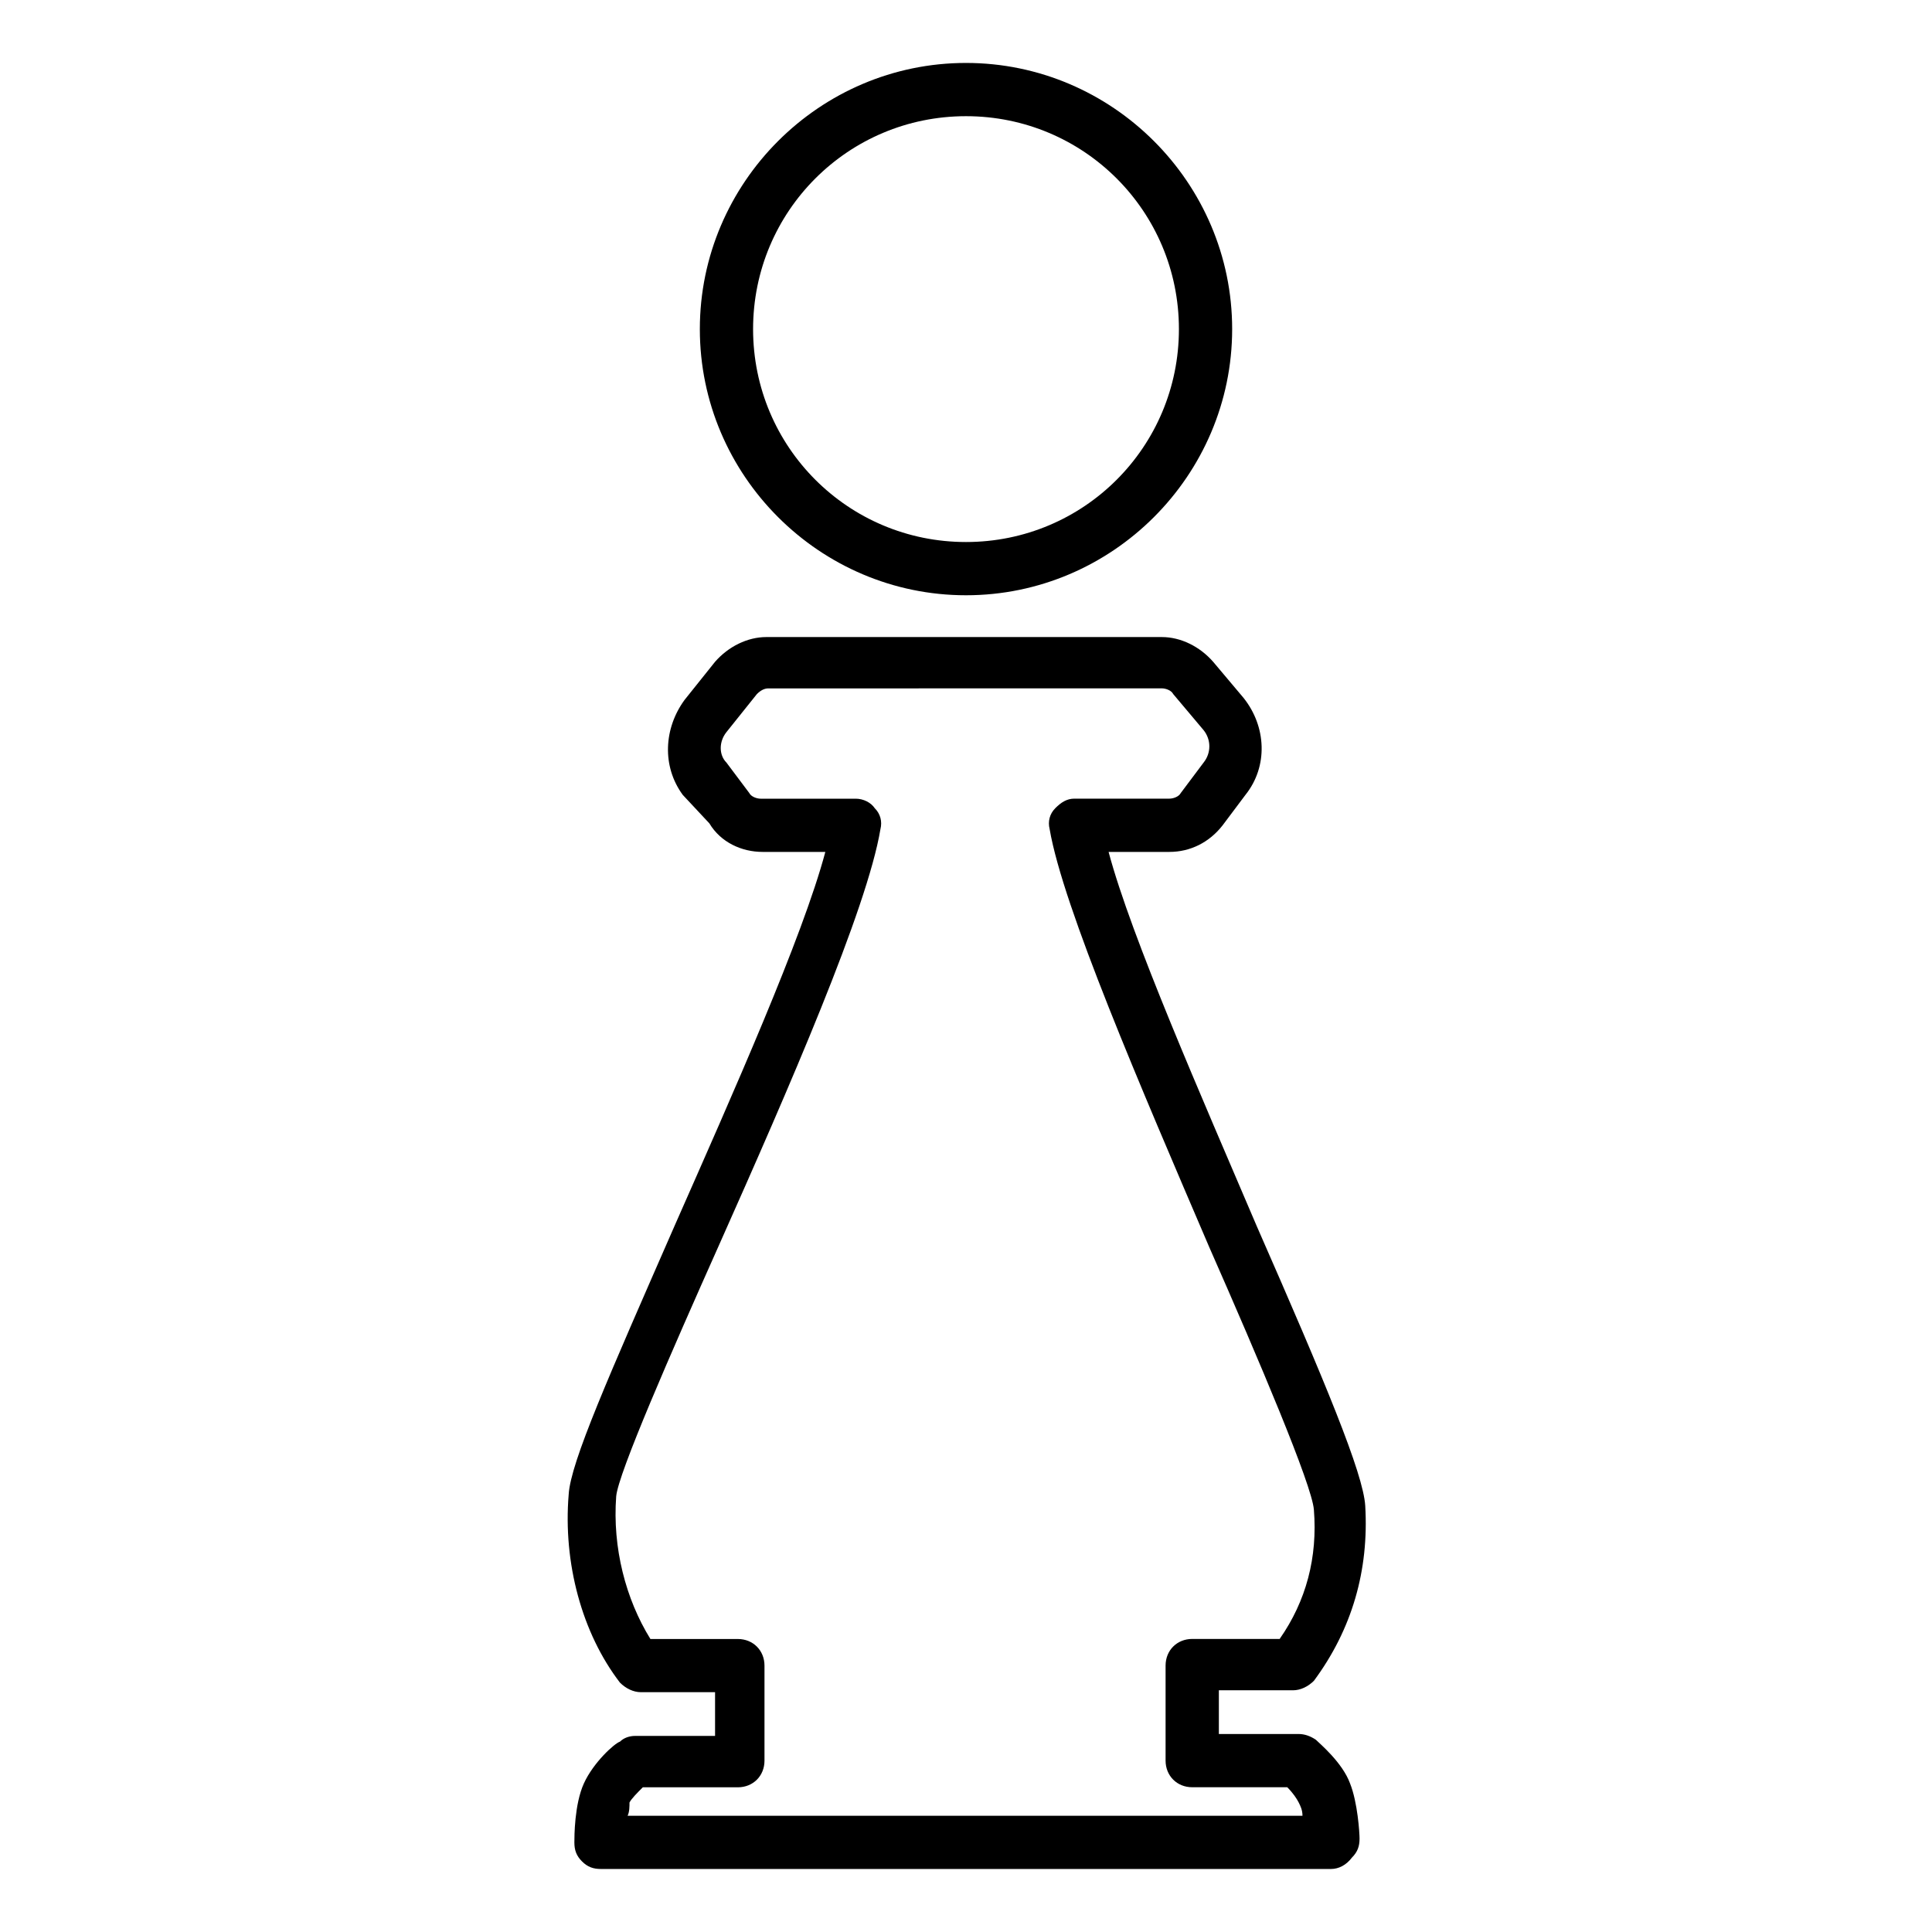 <?xml version="1.0" encoding="UTF-8"?>
<!-- Uploaded to: ICON Repo, www.svgrepo.com, Generator: ICON Repo Mixer Tools -->
<svg fill="#000000" width="800px" height="800px" version="1.1" viewBox="144 144 512 512" xmlns="http://www.w3.org/2000/svg">
 <path d="m400 301.75c-38.793 0-70.535-31.738-70.535-70.535 0-38.793 31.738-70.535 70.535-70.535 38.793 0 70.535 31.738 70.535 70.535-0.004 38.797-31.742 70.535-70.535 70.535zm0-126.96c-31.234 0-56.426 25.191-56.426 56.426s25.191 56.426 56.426 56.426 56.426-25.191 56.426-56.426c0-31.238-25.191-56.426-56.426-56.426zm96.73 464.51h-193.46c-2.016 0-3.527-0.504-5.039-2.016-1.512-1.512-2.016-3.023-2.016-5.039 0-1.512 0-10.078 2.519-15.617 2.519-5.543 8.062-10.578 9.574-11.082 1.008-1.008 2.519-1.512 4.031-1.512h21.16v-11.586h-19.648c-2.016 0-4.031-1.008-5.543-2.519-10.078-13.098-15.113-31.738-13.602-49.879 0.504-8.566 10.578-31.234 28.215-71.539 15.113-34.258 33.754-76.074 39.801-98.746h-16.625c-5.543 0-11.082-2.519-14.105-7.559l-7.059-7.559c-5.543-7.559-5.039-17.633 0.504-25.191l8.062-10.078c3.527-4.031 8.566-6.551 13.602-6.551h104.79c5.039 0 10.078 2.519 13.602 6.551l8.062 9.574c6.047 7.559 6.551 18.137 0.504 25.695l-6.047 8.062c-3.527 4.535-8.566 7.055-14.105 7.055h-16.121c6.047 22.672 24.688 64.992 39.297 99.25 18.137 41.312 28.215 65.496 28.719 74.059 1.008 17.129-3.527 32.746-13.602 46.352-1.512 1.512-3.527 2.519-5.543 2.519h-19.648v11.586h21.16c1.512 0 3.023 0.504 4.535 1.512 1.008 1.008 7.055 6.047 9.07 11.586 2.016 5.039 2.519 13.098 2.519 14.609 0 2.016-0.504 3.527-2.016 5.039-1.516 2.016-3.531 3.023-5.547 3.023zm-186.41-14.105h178.85c0-1.512-0.504-2.519-1.008-3.527-0.504-1.008-1.512-2.519-3.023-4.031h-25.191c-4.031 0-7.055-3.023-7.055-7.055v-25.191c0-4.031 3.023-7.055 7.055-7.055h23.176c7.055-10.078 10.078-21.664 9.07-34.258-0.504-6.551-14.609-39.801-27.711-69.527-18.137-42.32-38.793-90.184-42.32-110.84-0.504-2.016 0-4.031 1.512-5.543s3.023-2.519 5.039-2.519h25.191c1.008 0 2.519-0.504 3.023-1.512l6.047-8.062c2.016-2.519 2.016-6.047 0-8.566l-8.062-9.574c-0.504-1.008-2.016-1.512-3.023-1.512l-104.29 0.012c-1.008 0-2.016 0.504-3.023 1.512l-8.062 10.078c-2.016 2.519-2.016 6.047 0 8.062l6.047 8.062c0.504 1.008 2.016 1.512 3.023 1.512h25.191c2.016 0 4.031 1.008 5.039 2.519 1.512 1.512 2.016 3.527 1.512 5.543-3.527 21.16-24.184 68.52-42.824 110.34-12.594 28.215-26.703 60.457-27.207 66.504-1.008 13.602 2.519 27.207 9.07 37.785h23.176c4.031 0 7.055 3.023 7.055 7.055v25.191c0 4.031-3.023 7.055-7.055 7.055h-25.191c-1.512 1.512-3.023 3.023-3.527 4.031 0 0.996 0 2.508-0.504 3.516z"/>
</svg>